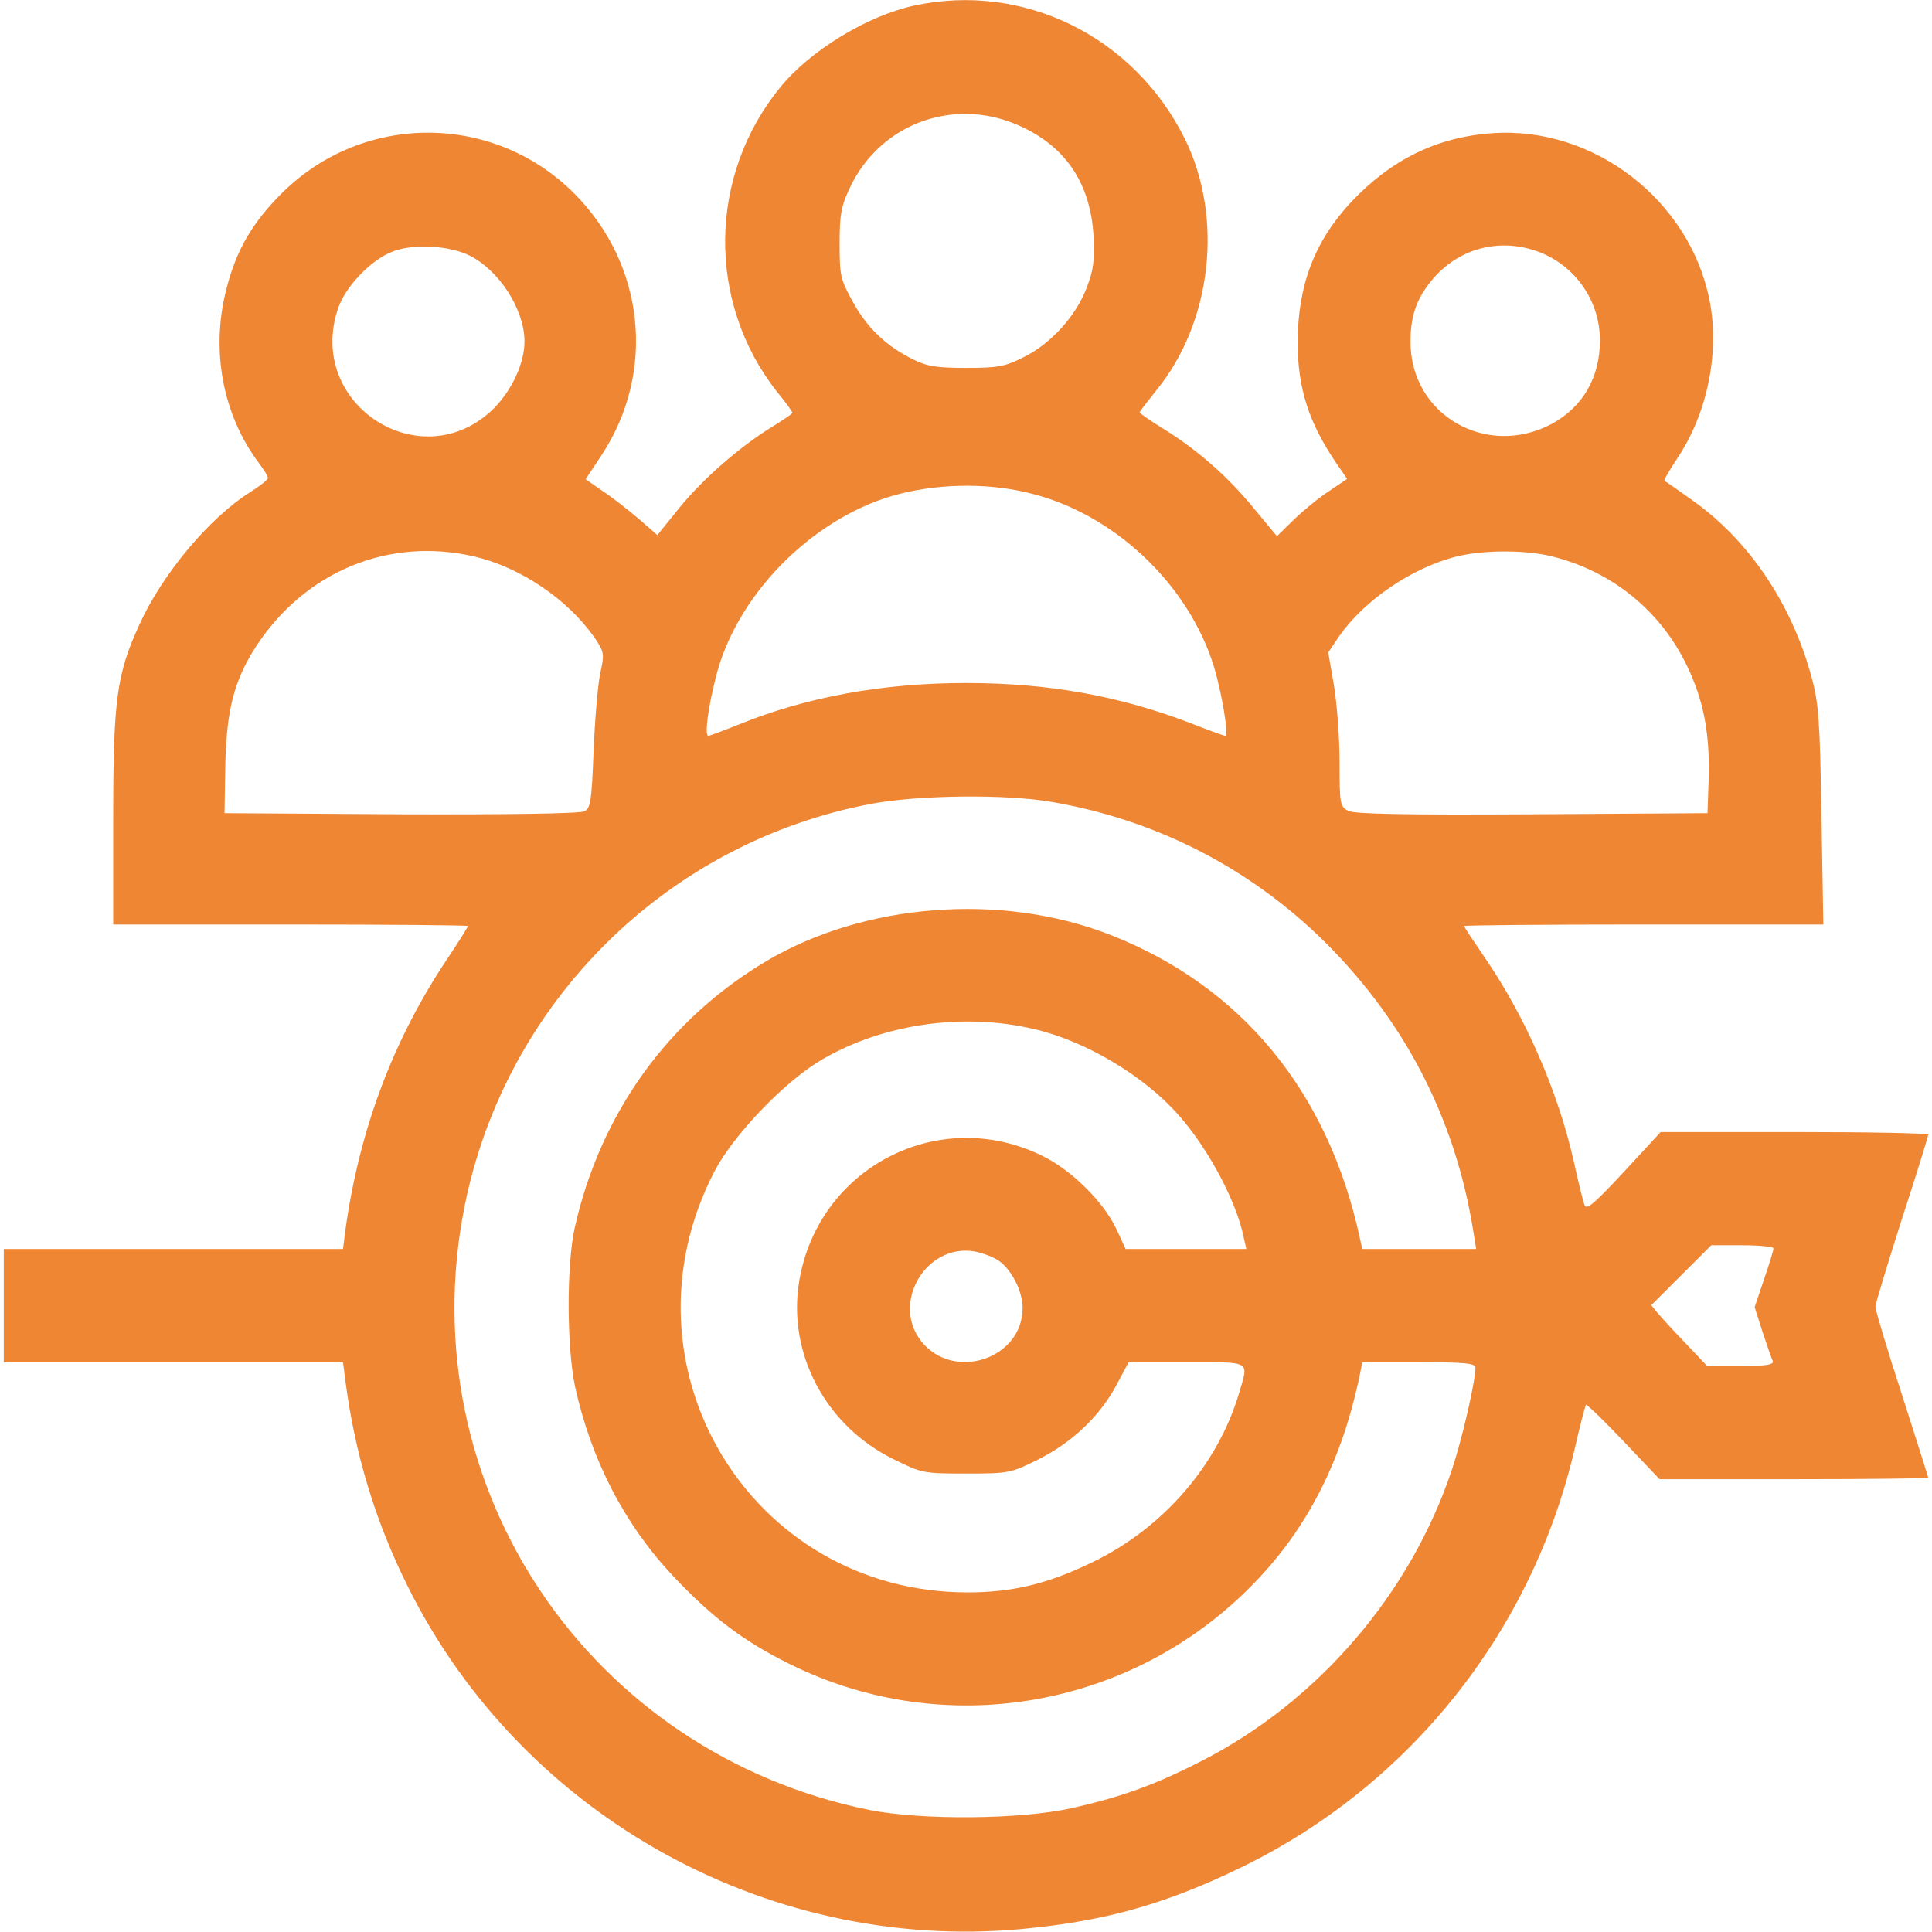 <svg width="50" height="50" viewBox="0 0 50 50" fill="none" xmlns="http://www.w3.org/2000/svg">
<g clip-path="url(#clip0_24_25)">
<path d="M23.652 0.146C22.441 0.41 20.967 1.309 20.195 2.256C18.32 4.551 18.291 7.832 20.107 10.137C20.332 10.41 20.508 10.654 20.508 10.684C20.508 10.703 20.273 10.869 20 11.035C19.141 11.562 18.193 12.393 17.588 13.135L17.012 13.848L16.543 13.438C16.279 13.213 15.859 12.881 15.605 12.715L15.156 12.402L15.576 11.768C16.982 9.619 16.689 6.836 14.854 5C12.773 2.92 9.414 2.91 7.314 4.98C6.533 5.752 6.113 6.475 5.859 7.48C5.449 9.062 5.762 10.732 6.699 11.982C6.826 12.148 6.934 12.324 6.934 12.373C6.934 12.412 6.729 12.578 6.465 12.744C5.41 13.408 4.189 14.873 3.604 16.172C3.018 17.451 2.93 18.115 2.93 21.162V23.926H7.52C10.049 23.926 12.109 23.945 12.109 23.965C12.109 23.994 11.875 24.365 11.582 24.805C10.176 26.904 9.297 29.238 8.936 31.855L8.877 32.324H4.482H0.098V33.789V35.254H4.482H8.877L8.936 35.713C9.18 37.617 9.717 39.385 10.557 41.064C13.545 47.07 20.059 50.635 26.738 49.893C28.76 49.678 30.283 49.228 32.178 48.301C36.533 46.162 39.688 42.168 40.772 37.412C40.898 36.855 41.025 36.387 41.045 36.357C41.065 36.338 41.504 36.758 42.022 37.305L42.949 38.281H46.426C48.34 38.281 49.902 38.262 49.902 38.242C49.902 38.223 49.59 37.246 49.219 36.084C48.838 34.922 48.535 33.897 48.535 33.818C48.535 33.74 48.848 32.725 49.219 31.553C49.6 30.391 49.902 29.404 49.902 29.365C49.902 29.326 48.35 29.297 46.445 29.297H42.978L42.022 30.332C41.25 31.162 41.055 31.328 41.006 31.182C40.967 31.084 40.84 30.566 40.723 30.029C40.312 28.223 39.473 26.309 38.428 24.785C38.135 24.355 37.891 23.994 37.891 23.965C37.891 23.945 39.98 23.926 42.539 23.926H47.188L47.139 21.113C47.1 18.643 47.07 18.223 46.885 17.529C46.367 15.615 45.254 13.965 43.76 12.92C43.408 12.666 43.096 12.451 43.076 12.441C43.057 12.422 43.213 12.158 43.418 11.846C44.19 10.684 44.502 9.141 44.248 7.793C43.74 5.186 41.25 3.262 38.623 3.447C37.188 3.545 36.006 4.131 34.971 5.225C34.014 6.25 33.584 7.393 33.584 8.877C33.584 10.049 33.877 10.947 34.58 11.982L34.863 12.393L34.404 12.705C34.141 12.871 33.73 13.213 33.486 13.447L33.047 13.877L32.441 13.145C31.777 12.334 30.977 11.631 30.088 11.084C29.756 10.879 29.492 10.693 29.492 10.674C29.492 10.654 29.688 10.4 29.922 10.107C31.367 8.34 31.67 5.635 30.664 3.594C29.346 0.937 26.484 -0.469 23.652 0.146ZM26.504 3.311C27.627 3.857 28.223 4.795 28.301 6.104C28.33 6.738 28.301 6.992 28.125 7.441C27.852 8.174 27.188 8.906 26.484 9.248C25.996 9.492 25.82 9.521 25 9.521C24.229 9.521 23.994 9.482 23.623 9.297C22.93 8.955 22.432 8.477 22.061 7.793C21.748 7.227 21.729 7.119 21.729 6.299C21.729 5.557 21.768 5.342 21.992 4.863C22.793 3.154 24.785 2.461 26.504 3.311ZM12.168 6.621C12.93 7.012 13.574 8.018 13.574 8.838C13.574 9.395 13.252 10.088 12.793 10.557C10.938 12.412 7.9 10.479 8.75 7.979C8.945 7.402 9.619 6.709 10.176 6.504C10.723 6.299 11.65 6.357 12.168 6.621ZM39.756 6.494C40.742 6.836 41.406 7.764 41.406 8.809C41.406 9.766 40.967 10.527 40.166 10.967C38.467 11.875 36.494 10.732 36.504 8.838C36.504 8.154 36.67 7.695 37.109 7.188C37.783 6.426 38.789 6.162 39.756 6.494ZM26.611 12.754C28.809 13.271 30.771 15.117 31.426 17.285C31.621 17.939 31.807 19.043 31.709 19.043C31.68 19.043 31.27 18.896 30.801 18.711C28.965 18.008 27.129 17.676 25 17.676C22.852 17.676 20.869 18.037 19.121 18.75C18.73 18.906 18.369 19.043 18.33 19.043C18.232 19.043 18.32 18.33 18.525 17.529C19.043 15.43 20.967 13.457 23.096 12.832C24.18 12.52 25.488 12.48 26.611 12.754ZM12.285 14.404C13.477 14.688 14.688 15.508 15.381 16.494C15.645 16.885 15.645 16.914 15.527 17.461C15.469 17.764 15.391 18.672 15.361 19.463C15.312 20.723 15.283 20.918 15.127 20.996C15.02 21.055 13.203 21.084 10.381 21.074L5.811 21.045L5.83 19.834C5.859 18.389 6.055 17.617 6.621 16.738C7.891 14.785 10.068 13.887 12.285 14.404ZM40.185 14.404C41.728 14.795 42.959 15.801 43.643 17.197C44.102 18.145 44.258 19.004 44.219 20.215L44.19 21.045L39.648 21.074C36.279 21.094 35.049 21.064 34.893 20.986C34.678 20.869 34.668 20.811 34.668 19.727C34.668 19.092 34.6 18.203 34.522 17.734L34.375 16.885L34.658 16.465C35.312 15.527 36.562 14.678 37.725 14.395C38.428 14.229 39.502 14.229 40.185 14.404ZM27.207 20.752C29.834 21.201 32.188 22.383 34.092 24.189C36.299 26.299 37.666 28.906 38.135 31.904L38.203 32.324H36.728H35.254L35.195 32.051C34.375 28.252 32.129 25.518 28.721 24.189C25.918 23.096 22.373 23.369 19.834 24.873C17.285 26.387 15.537 28.818 14.873 31.777C14.658 32.754 14.668 34.873 14.883 35.889C15.303 37.793 16.162 39.453 17.432 40.801C18.438 41.865 19.248 42.48 20.459 43.076C24.453 45.049 29.287 44.219 32.422 41.006C33.848 39.551 34.746 37.773 35.205 35.518L35.254 35.254H36.719C37.9 35.254 38.184 35.283 38.184 35.391C38.184 35.752 37.842 37.236 37.578 38.027C36.504 41.25 34.111 44.033 31.094 45.576C29.893 46.191 29.033 46.504 27.725 46.797C26.396 47.09 23.877 47.109 22.52 46.846C15.244 45.381 10.586 38.457 12.021 31.23C13.076 25.938 17.256 21.797 22.559 20.801C23.76 20.576 26.025 20.547 27.207 20.752ZM26.758 26.631C28.105 26.943 29.629 27.852 30.527 28.887C31.289 29.756 32.012 31.123 32.188 32.031L32.256 32.324H30.693H29.131L28.896 31.816C28.564 31.104 27.725 30.273 26.953 29.902C24.277 28.604 21.172 30.225 20.684 33.154C20.371 35.02 21.367 36.904 23.125 37.764C23.857 38.125 23.887 38.135 25 38.135C26.113 38.135 26.152 38.125 26.865 37.773C27.744 37.334 28.467 36.65 28.896 35.84L29.209 35.254H30.723C32.412 35.254 32.315 35.205 32.07 36.045C31.514 37.92 30.098 39.551 28.271 40.43C27.109 40.996 26.191 41.211 25.029 41.211C19.404 41.201 15.889 35.342 18.486 30.322C18.984 29.365 20.322 27.969 21.289 27.412C22.871 26.494 24.932 26.201 26.758 26.631ZM45.898 32.305C45.898 32.353 45.791 32.715 45.654 33.105L45.41 33.828L45.615 34.473C45.732 34.824 45.85 35.166 45.879 35.225C45.908 35.322 45.703 35.352 45.049 35.352H44.18L43.643 34.785C43.35 34.482 43.027 34.131 42.92 34.004L42.734 33.779L43.506 33.008L44.287 32.227H45.088C45.537 32.227 45.898 32.266 45.898 32.305ZM25.801 32.598C26.152 32.803 26.465 33.398 26.465 33.848C26.465 35.176 24.668 35.762 23.838 34.707C23.066 33.721 23.955 32.197 25.195 32.383C25.381 32.412 25.654 32.51 25.801 32.598Z" fill="#EF8634"/>
</g>
<defs>
<clipPath id="clip0_24_25">
<rect width="50" height="50" fill="white"/>
</clipPath>
</defs>
</svg>
